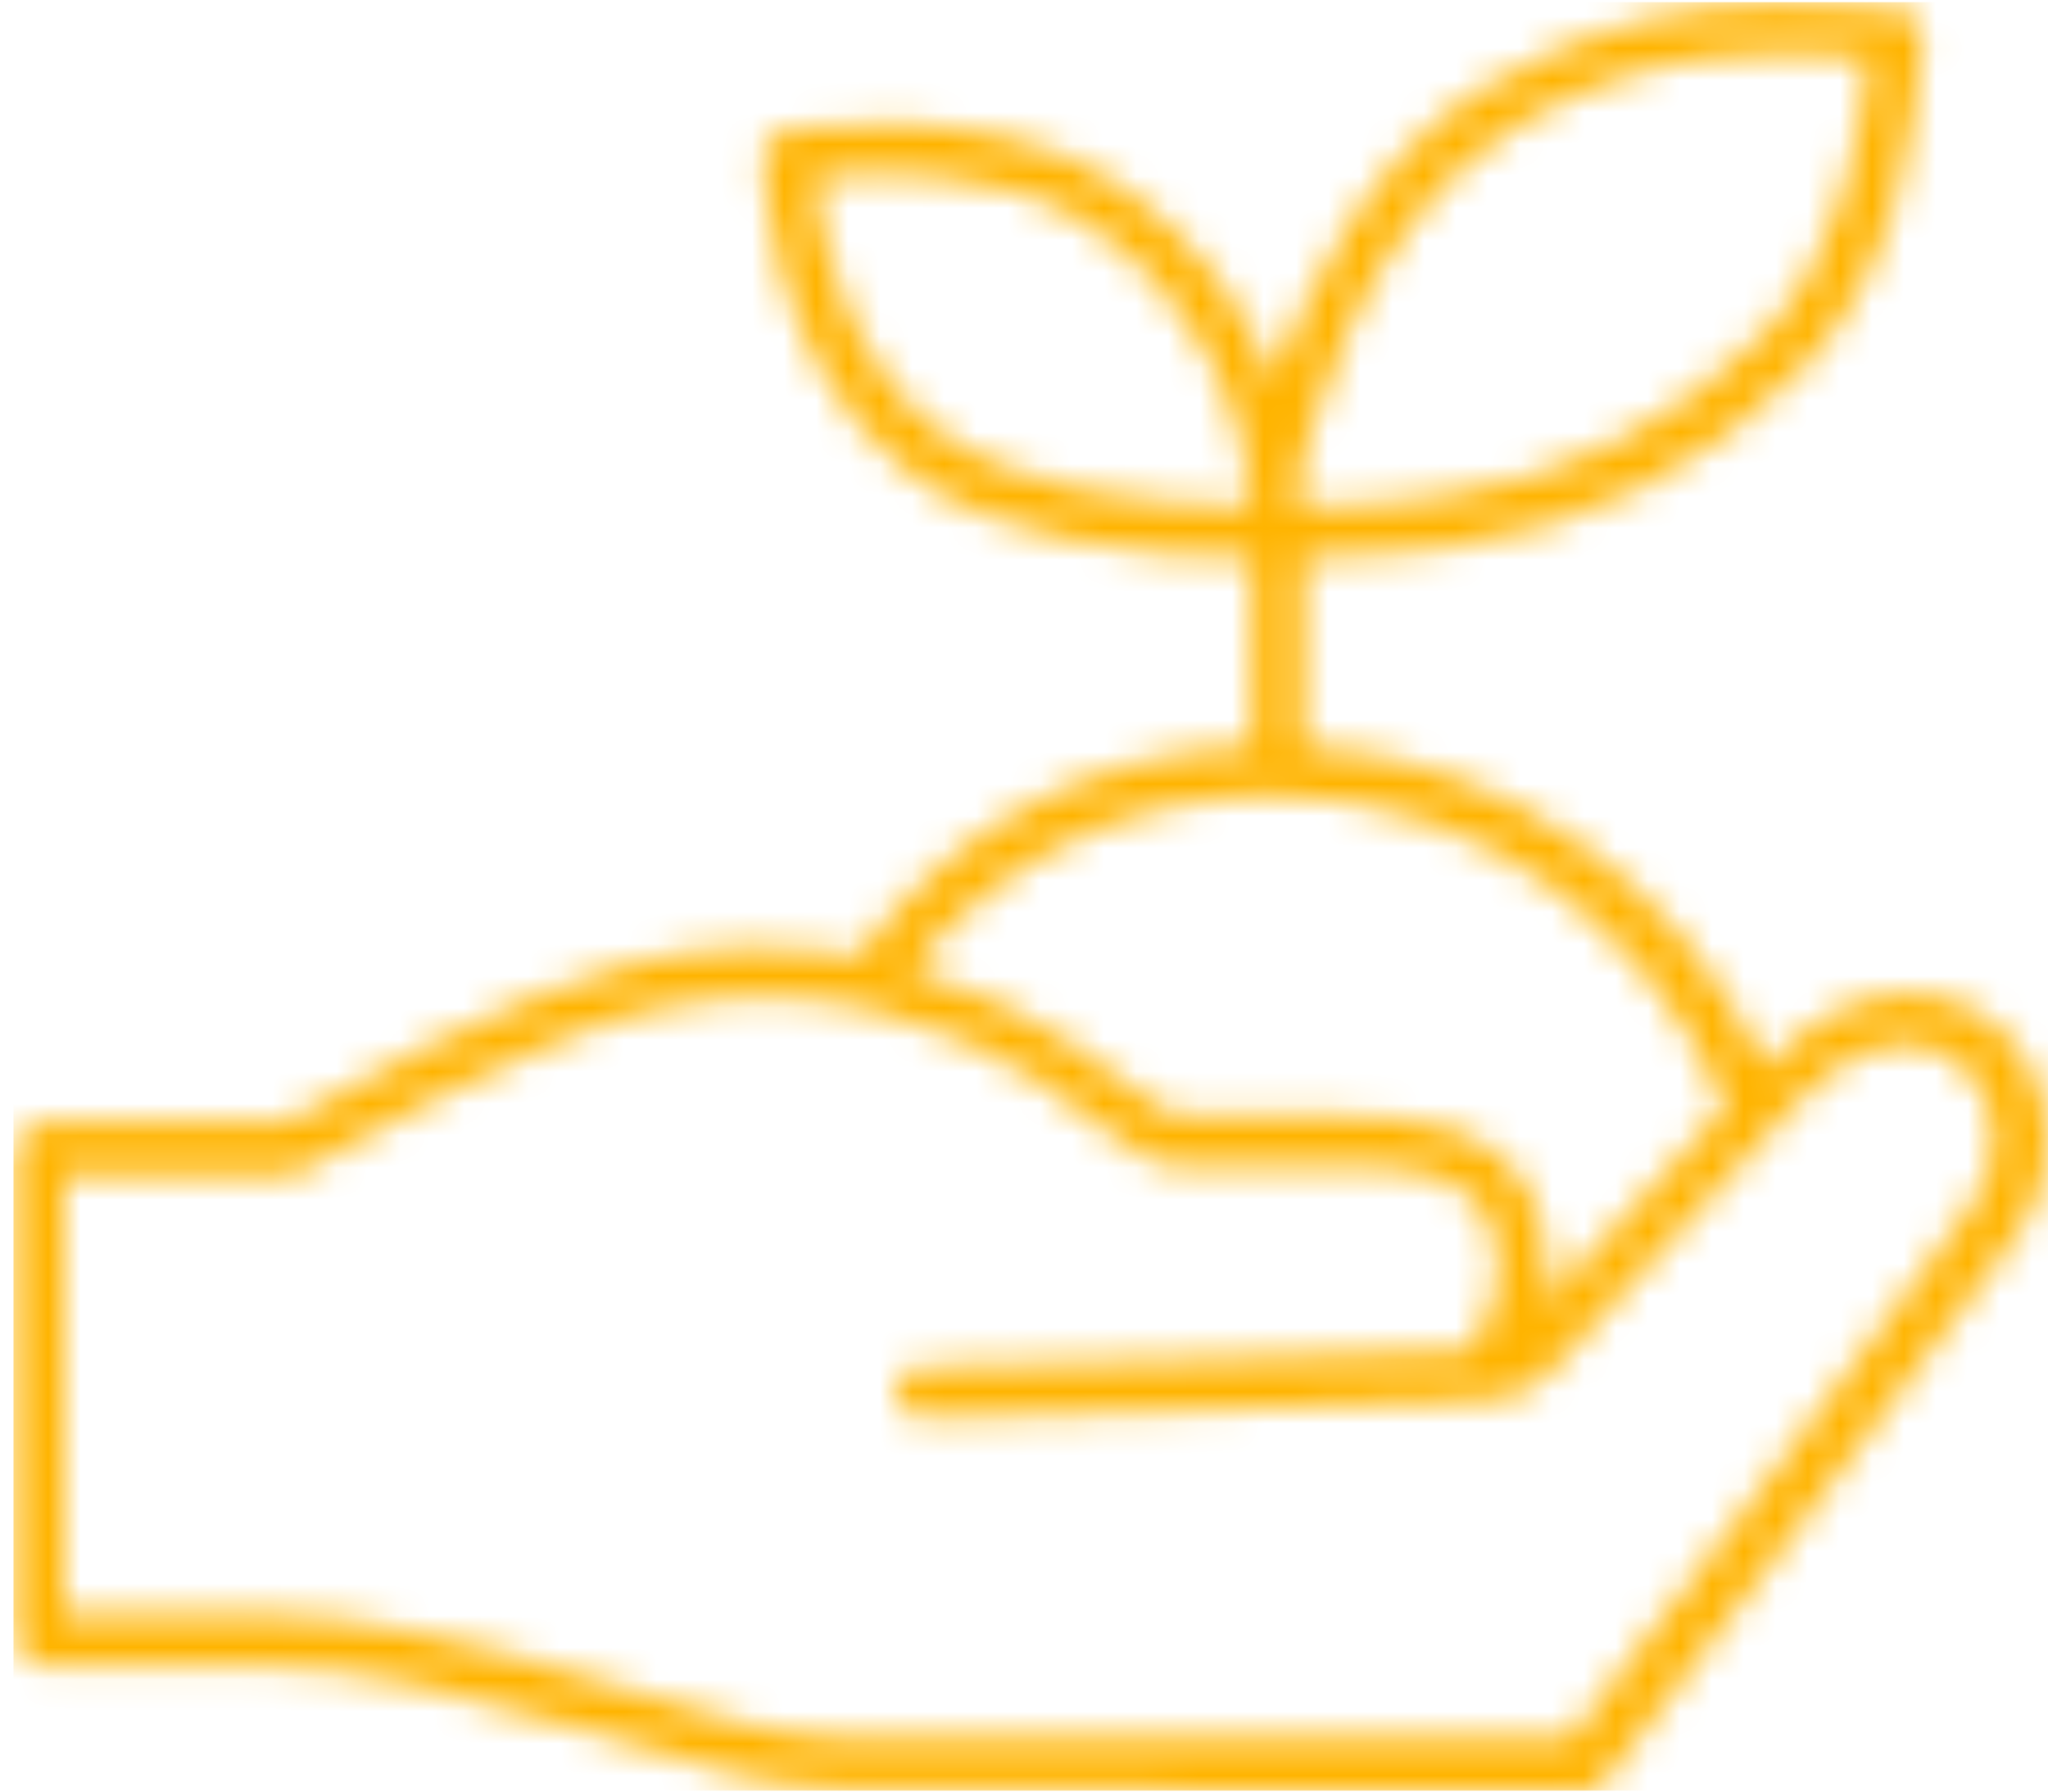<svg width="64" height="56" viewBox="0 0 64 56" fill="none" xmlns="http://www.w3.org/2000/svg">
<mask id="mask0_3_452" style="mask-type:luminance" maskUnits="userSpaceOnUse" x="0" y="0" width="64" height="56">
<path d="M26.608 54.335C24.225 54.277 22.646 53.789 18.942 52.612C14.75 51.262 10.989 50.487 8.634 50.487C6.797 50.487 3.495 50.458 2.002 50.458V36.705H9.094C9.094 36.705 9.352 36.619 9.496 36.562C9.553 36.533 16.387 32.542 20.234 31.594C25.489 30.331 29.738 32.053 32.351 33.719C33.241 34.293 33.901 34.81 34.418 35.212C35.366 35.959 36.026 36.475 37.117 36.475H41.998C43.807 36.447 45.846 36.561 46.535 38.227C47.368 40.179 46.248 41.758 45.875 42.218C44.267 42.304 41.912 42.361 37.06 42.505L28.733 42.735C28.302 42.735 27.958 43.108 27.958 43.539C27.958 43.969 28.389 44.285 28.762 44.314L37.089 44.084C42.171 43.941 44.496 43.883 46.133 43.797C47.626 43.711 48.172 43.252 48.688 42.648L48.803 42.505C49.234 42.046 49.866 41.356 50.813 40.294L56.211 34.408C58.25 32.197 60.116 32.341 61.207 33.202C62.327 34.092 62.844 35.959 61.638 37.681C59.111 41.27 50.584 52.382 49.062 54.363C46.219 54.363 28.791 54.363 26.551 54.306M35.395 34.006C34.849 33.575 34.16 33.03 33.184 32.427C32.093 31.738 30.485 30.905 28.475 30.302C31.346 26.77 35.222 24.875 39.788 24.875C45.932 24.875 51.445 28.694 53.943 34.609L49.665 39.26C49.09 39.892 48.631 40.38 48.287 40.754C48.488 39.863 48.459 38.801 47.971 37.624C46.794 34.867 43.52 34.896 41.941 34.896H37.06C36.572 34.896 36.227 34.666 35.337 33.977M29.394 13.534C26.293 11.122 25.604 7.131 25.46 5.523C27.125 5.351 31.404 5.15 34.189 7.131C37.577 9.543 38.697 12.672 39.012 14.941C39.012 14.941 39.012 14.97 39.012 14.998C39.041 15.285 39.07 15.572 39.099 15.831C35.481 15.773 31.633 15.228 29.394 13.505M40.592 14.912C40.793 13.936 42.429 7.016 47.282 4.001C51.646 1.302 55.637 1.589 57.992 1.762C58.135 1.762 58.279 1.762 58.393 1.79C58.135 4.288 57.561 7.935 55.12 10.433C52.392 13.218 48.918 14.97 45.042 15.515C43.836 15.687 42.314 15.831 40.649 15.86C40.649 15.544 40.592 15.228 40.563 14.912M46.449 2.68C42.774 4.949 40.793 9.083 39.816 11.868C38.898 9.514 37.29 7.418 35.107 5.868C31.059 2.996 24.771 4.03 24.512 4.087C24.139 4.145 23.852 4.489 23.852 4.863C23.852 5.121 23.881 11.294 28.446 14.797C31.116 16.864 35.509 17.41 39.127 17.439V23.325C34.102 23.526 29.853 25.765 26.809 29.9C24.771 29.527 22.445 29.469 19.89 30.072C16.128 30.962 10.07 34.437 8.893 35.097H1.226C0.796 35.154 0.451 35.499 0.451 35.93V51.262C0.451 51.693 0.796 52.038 1.226 52.038C1.226 52.038 6.251 52.095 8.663 52.095C10.845 52.095 14.492 52.87 18.483 54.134C22.244 55.34 24.024 55.885 26.608 55.943C29.049 56 48.689 56 49.521 56C49.751 56 50.009 55.885 50.153 55.684C50.239 55.541 60.202 42.591 63.016 38.629C64.768 36.131 63.964 33.346 62.298 31.996C60.748 30.733 57.963 30.36 55.178 33.346C52.421 27.488 46.908 23.641 40.735 23.325V17.439C43.061 17.381 44.87 17.152 45.329 17.094C49.55 16.491 53.34 14.596 56.297 11.553C59.37 8.423 59.829 3.944 60.087 1.159C60.087 0.929 60.03 0.728 59.886 0.556C59.743 0.383 59.542 0.297 59.312 0.297C58.996 0.297 58.594 0.269 58.135 0.24C57.417 0.182 56.584 0.125 55.637 0.125C53.168 0.125 49.952 0.556 46.449 2.709" fill="white"/>
</mask>
<g mask="url(#mask0_3_452)">
<path d="M64.739 0.068H0.422V55.971H64.739V0.068Z" fill="#FFB400"/>
</g>
</svg>

